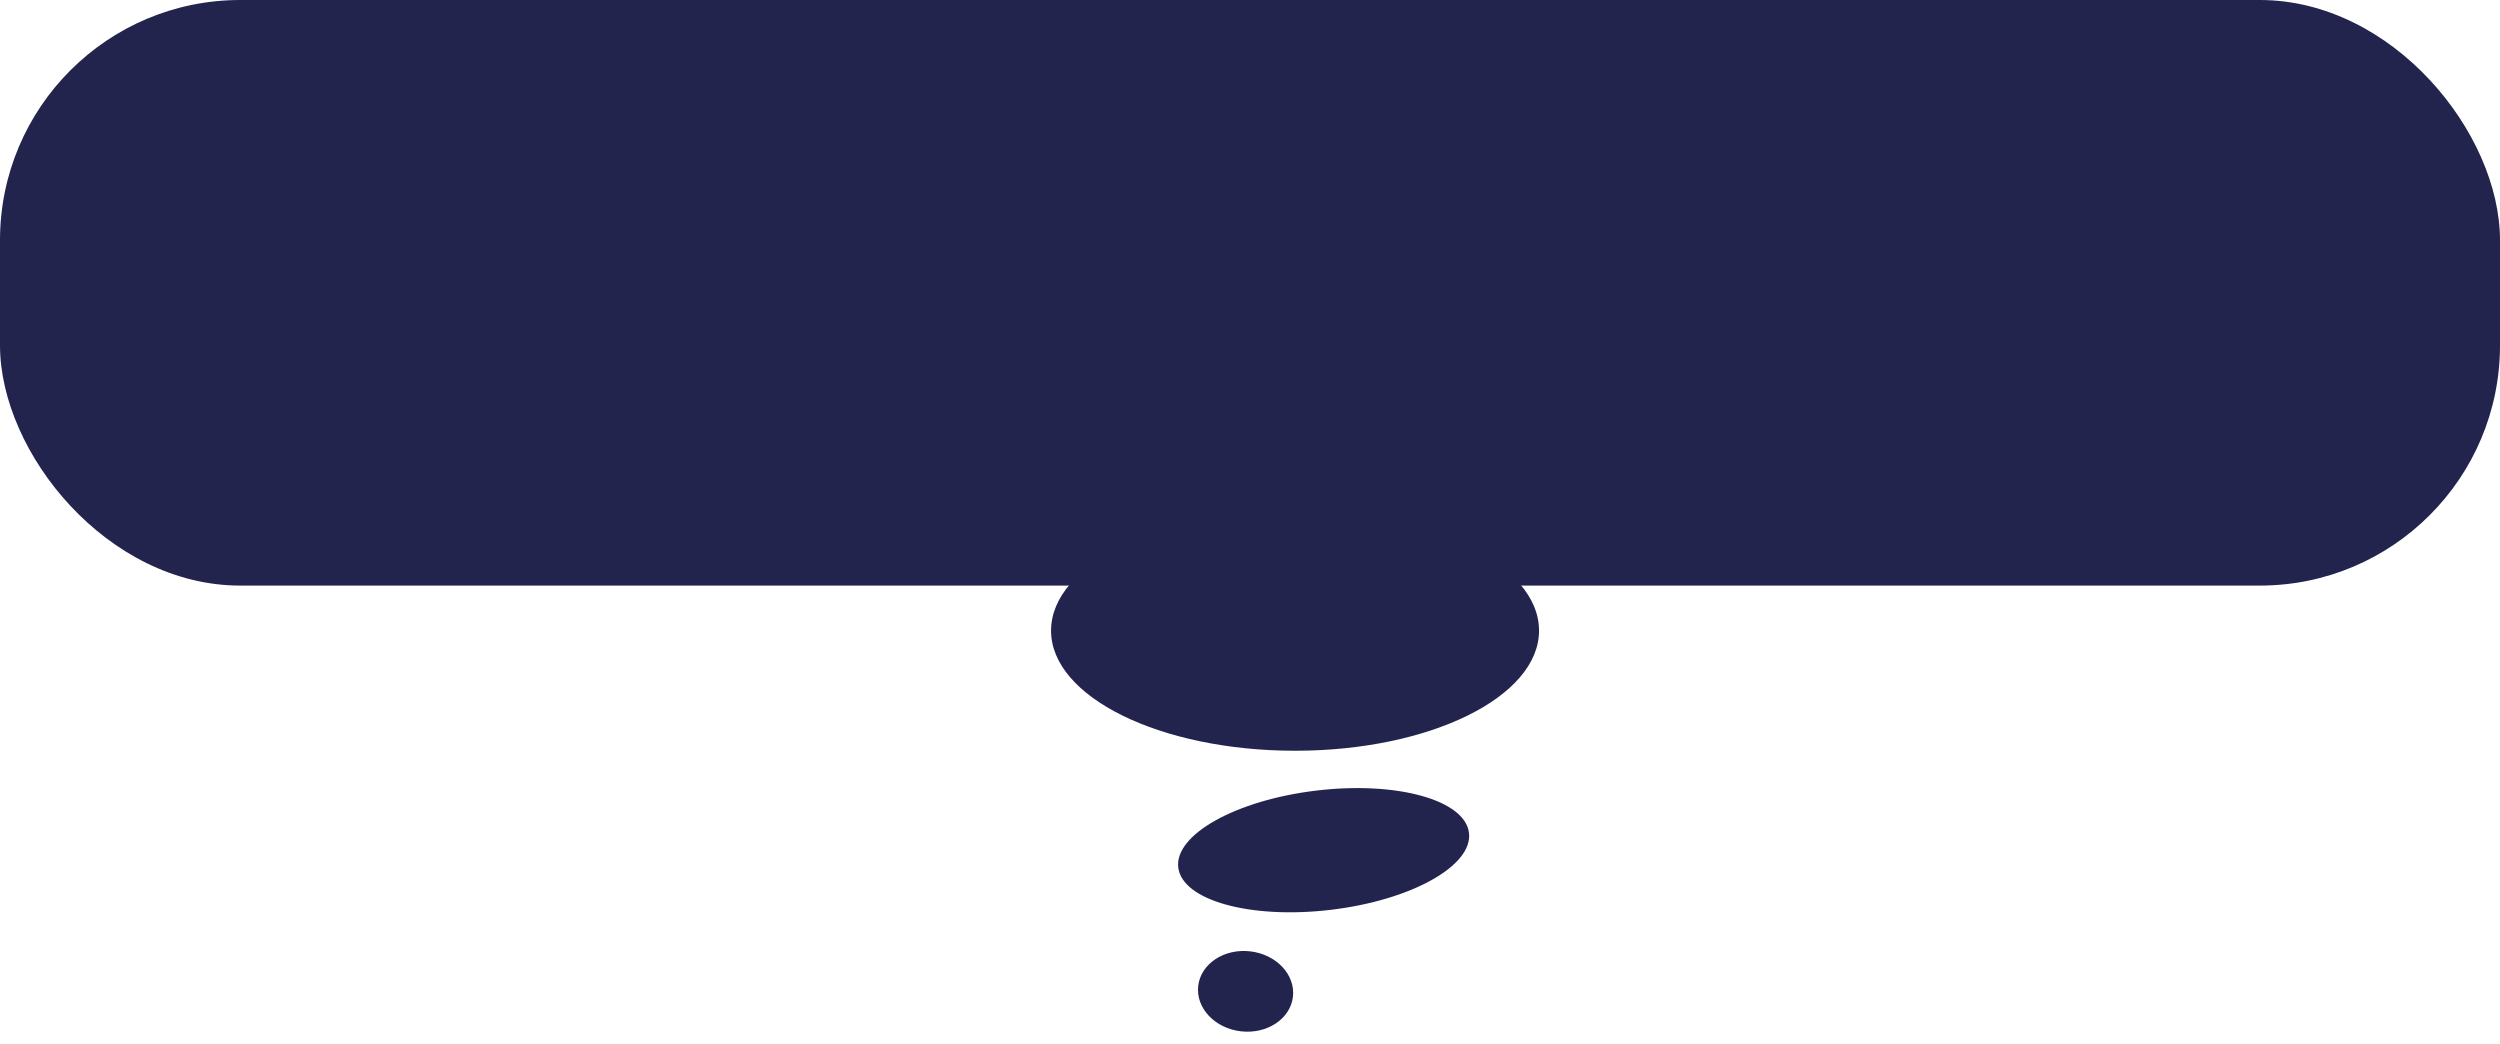 <svg width="333" height="139" viewBox="0 0 333 139" fill="none" xmlns="http://www.w3.org/2000/svg">
<rect width="333" height="78" rx="32" fill="#22244E"/>
<ellipse cx="32.5" cy="16" rx="32.5" ry="16" transform="matrix(-1 0 0 1 205 68)" fill="#22244E"/>
<ellipse cx="176.308" cy="113.246" rx="19.5" ry="8" transform="rotate(-6.779 176.308 113.246)" fill="#22244E"/>
<ellipse cx="6.348" cy="5.36" rx="6.348" ry="5.36" transform="matrix(-0.994 -0.113 -0.113 0.994 172.826 127.435)" fill="#22244E"/>
</svg>
